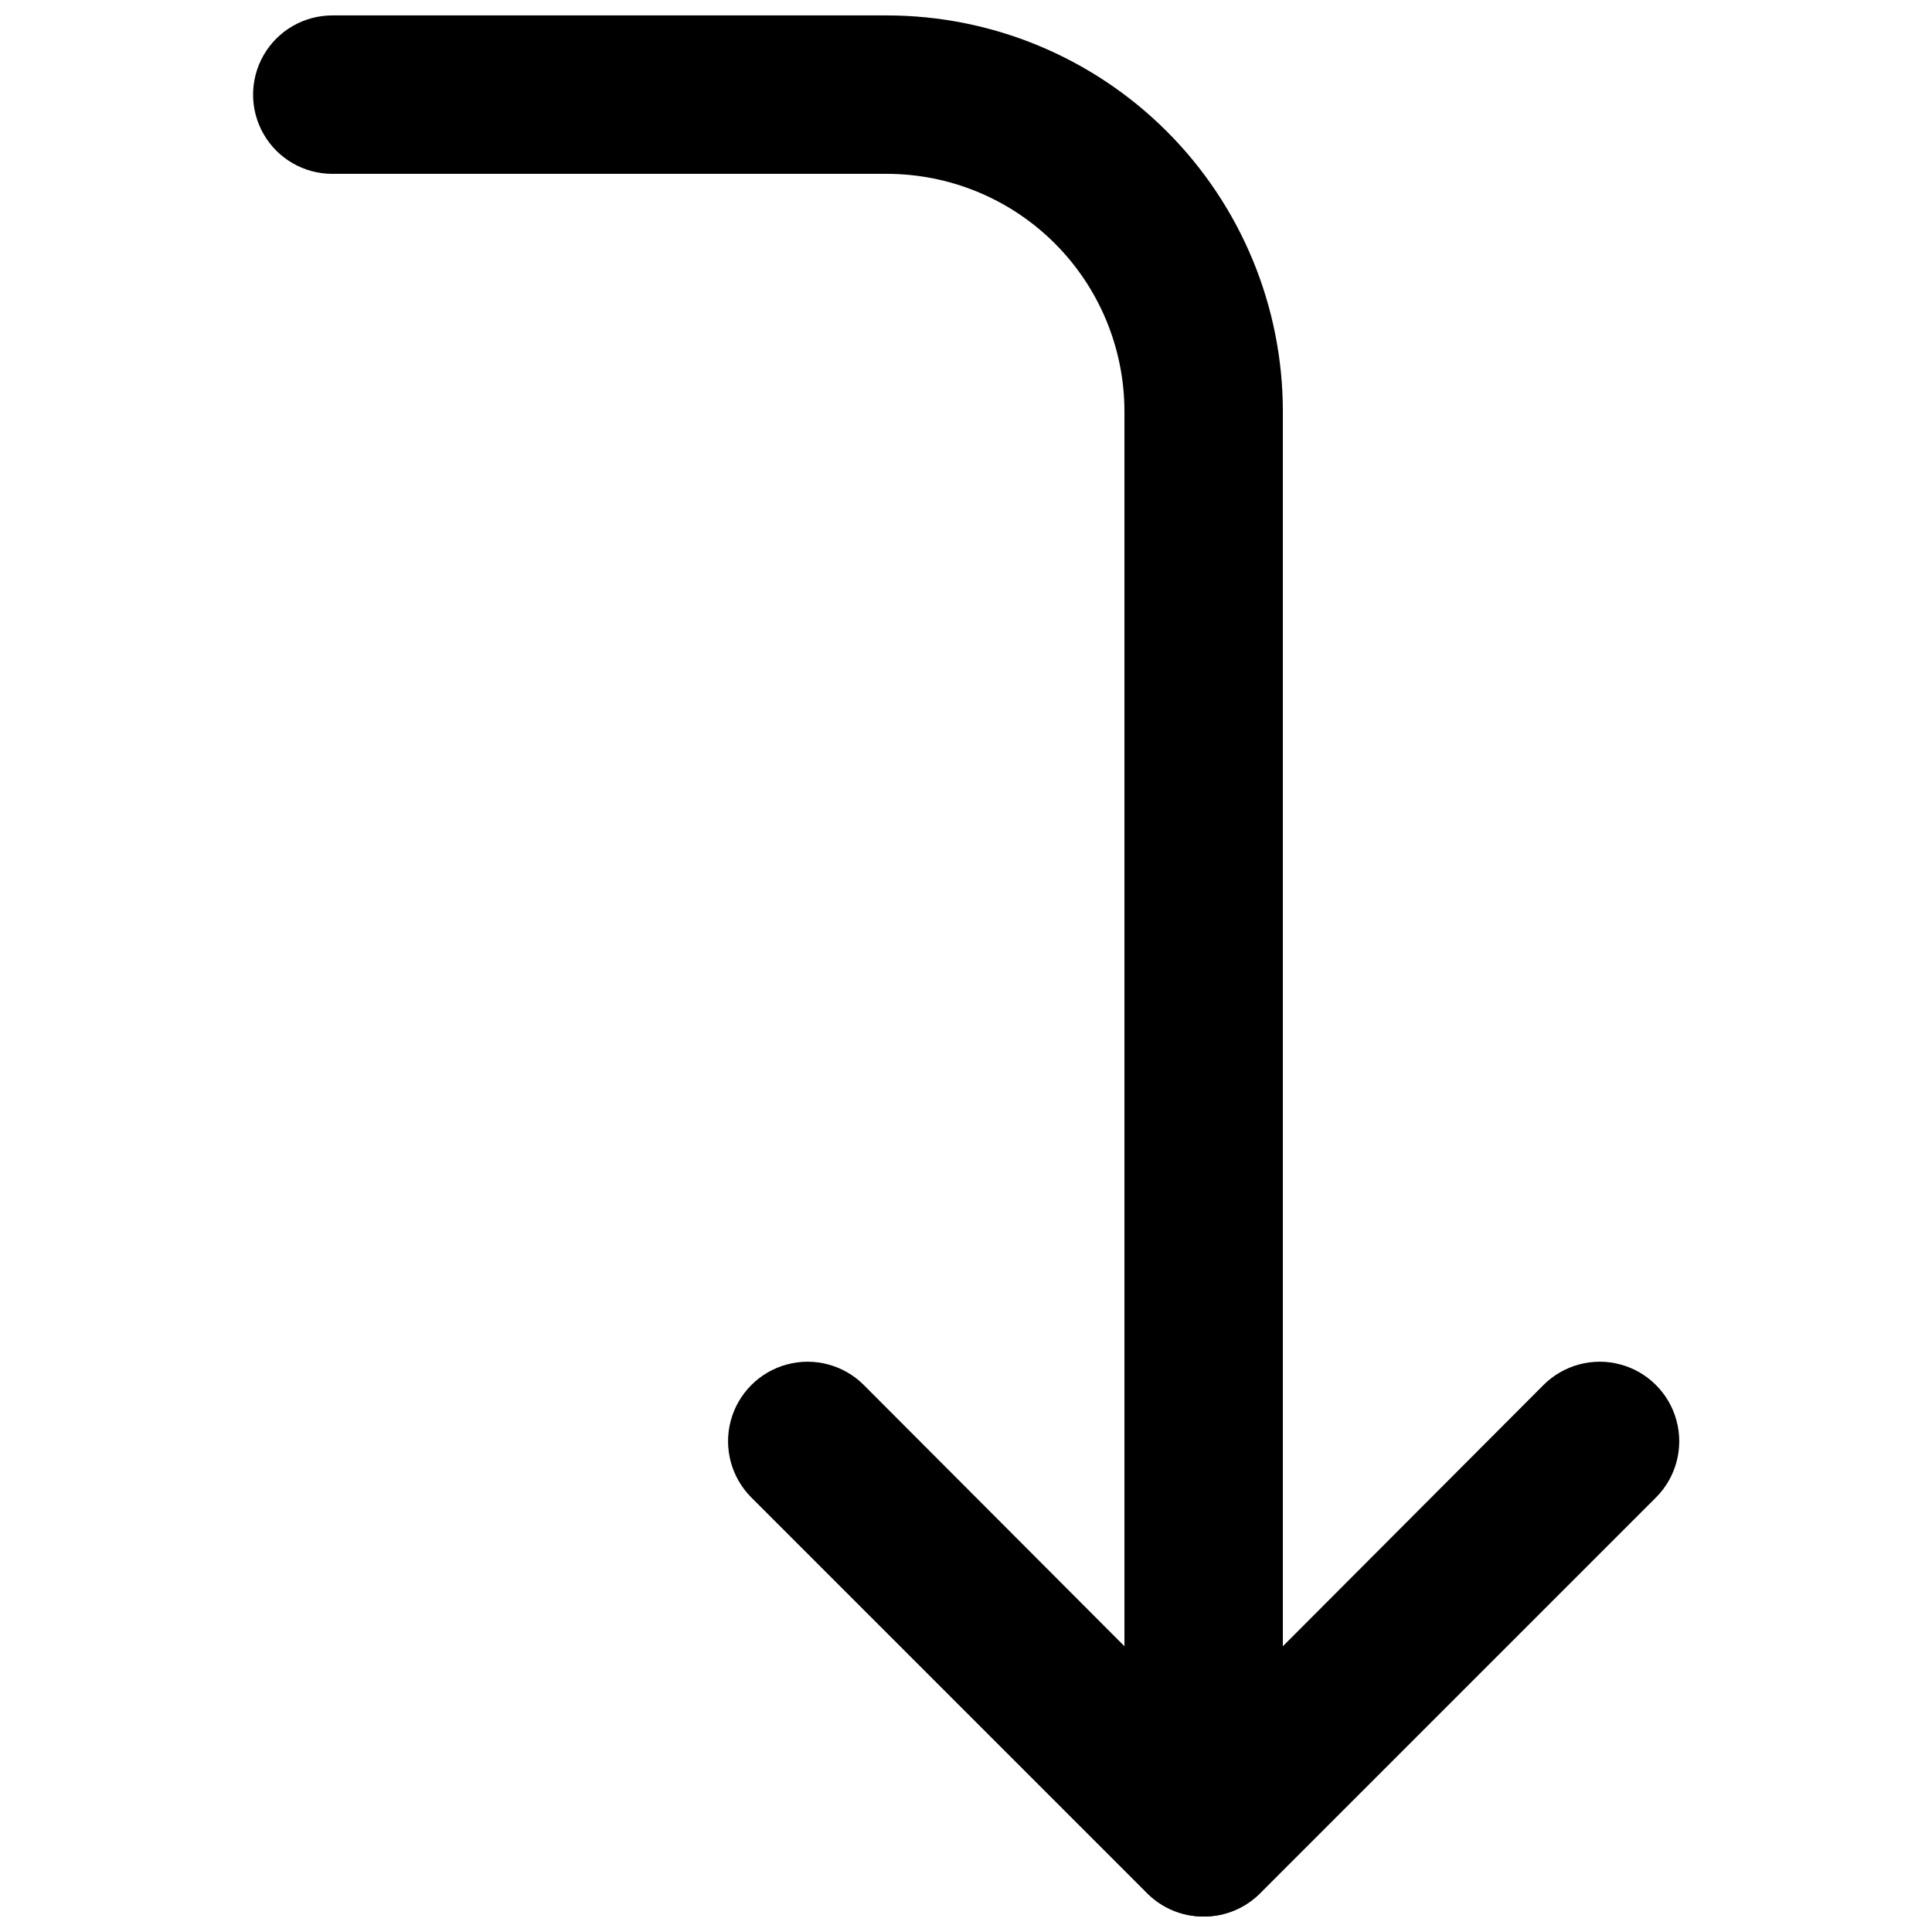 <?xml version="1.0" encoding="UTF-8"?>
<!-- Uploaded to: SVG Repo, www.svgrepo.com, Generator: SVG Repo Mixer Tools -->
<svg width="800px" height="800px" version="1.1" viewBox="144 144 512 512" xmlns="http://www.w3.org/2000/svg">
 <defs>
  <clipPath id="b">
   <path d="m211 148.09h273v503.81h-273z"/>
  </clipPath>
  <clipPath id="a">
   <path d="m336 504h254v147.9h-254z"/>
  </clipPath>
 </defs>
 <g>
  <g clip-path="url(#b)">
   <path d="m462.98 651.9c-5.57 0-10.91-2.211-14.844-6.148-3.938-3.938-6.148-9.273-6.148-14.844v-377.86c0-16.703-6.637-32.723-18.445-44.531-11.812-11.812-27.832-18.445-44.531-18.445h-146.95c-7.5 0-14.43-4-18.18-10.496-3.75-6.496-3.75-14.496 0-20.992s10.68-10.496 18.18-10.496h146.95c27.836 0 54.531 11.059 74.215 30.742 19.688 19.684 30.742 46.383 30.742 74.219v377.86c0 5.57-2.211 10.906-6.148 14.844-3.934 3.938-9.273 6.148-14.84 6.148z"/>
  </g>
  <g clip-path="url(#a)">
   <path d="m462.98 651.9c-5.582 0.031-10.945-2.156-14.906-6.086l-104.96-104.96c-5.324-5.324-7.402-13.086-5.453-20.359 1.949-7.273 7.629-12.957 14.902-14.906 7.273-1.949 15.035 0.133 20.359 5.457l90.059 90.266 90.055-90.266c5.324-5.324 13.086-7.406 20.359-5.457 7.273 1.949 12.957 7.633 14.902 14.906 1.949 7.273-0.129 15.035-5.453 20.359l-104.96 104.96c-3.961 3.93-9.324 6.117-14.902 6.086z"/>
  </g>
 </g>
</svg>